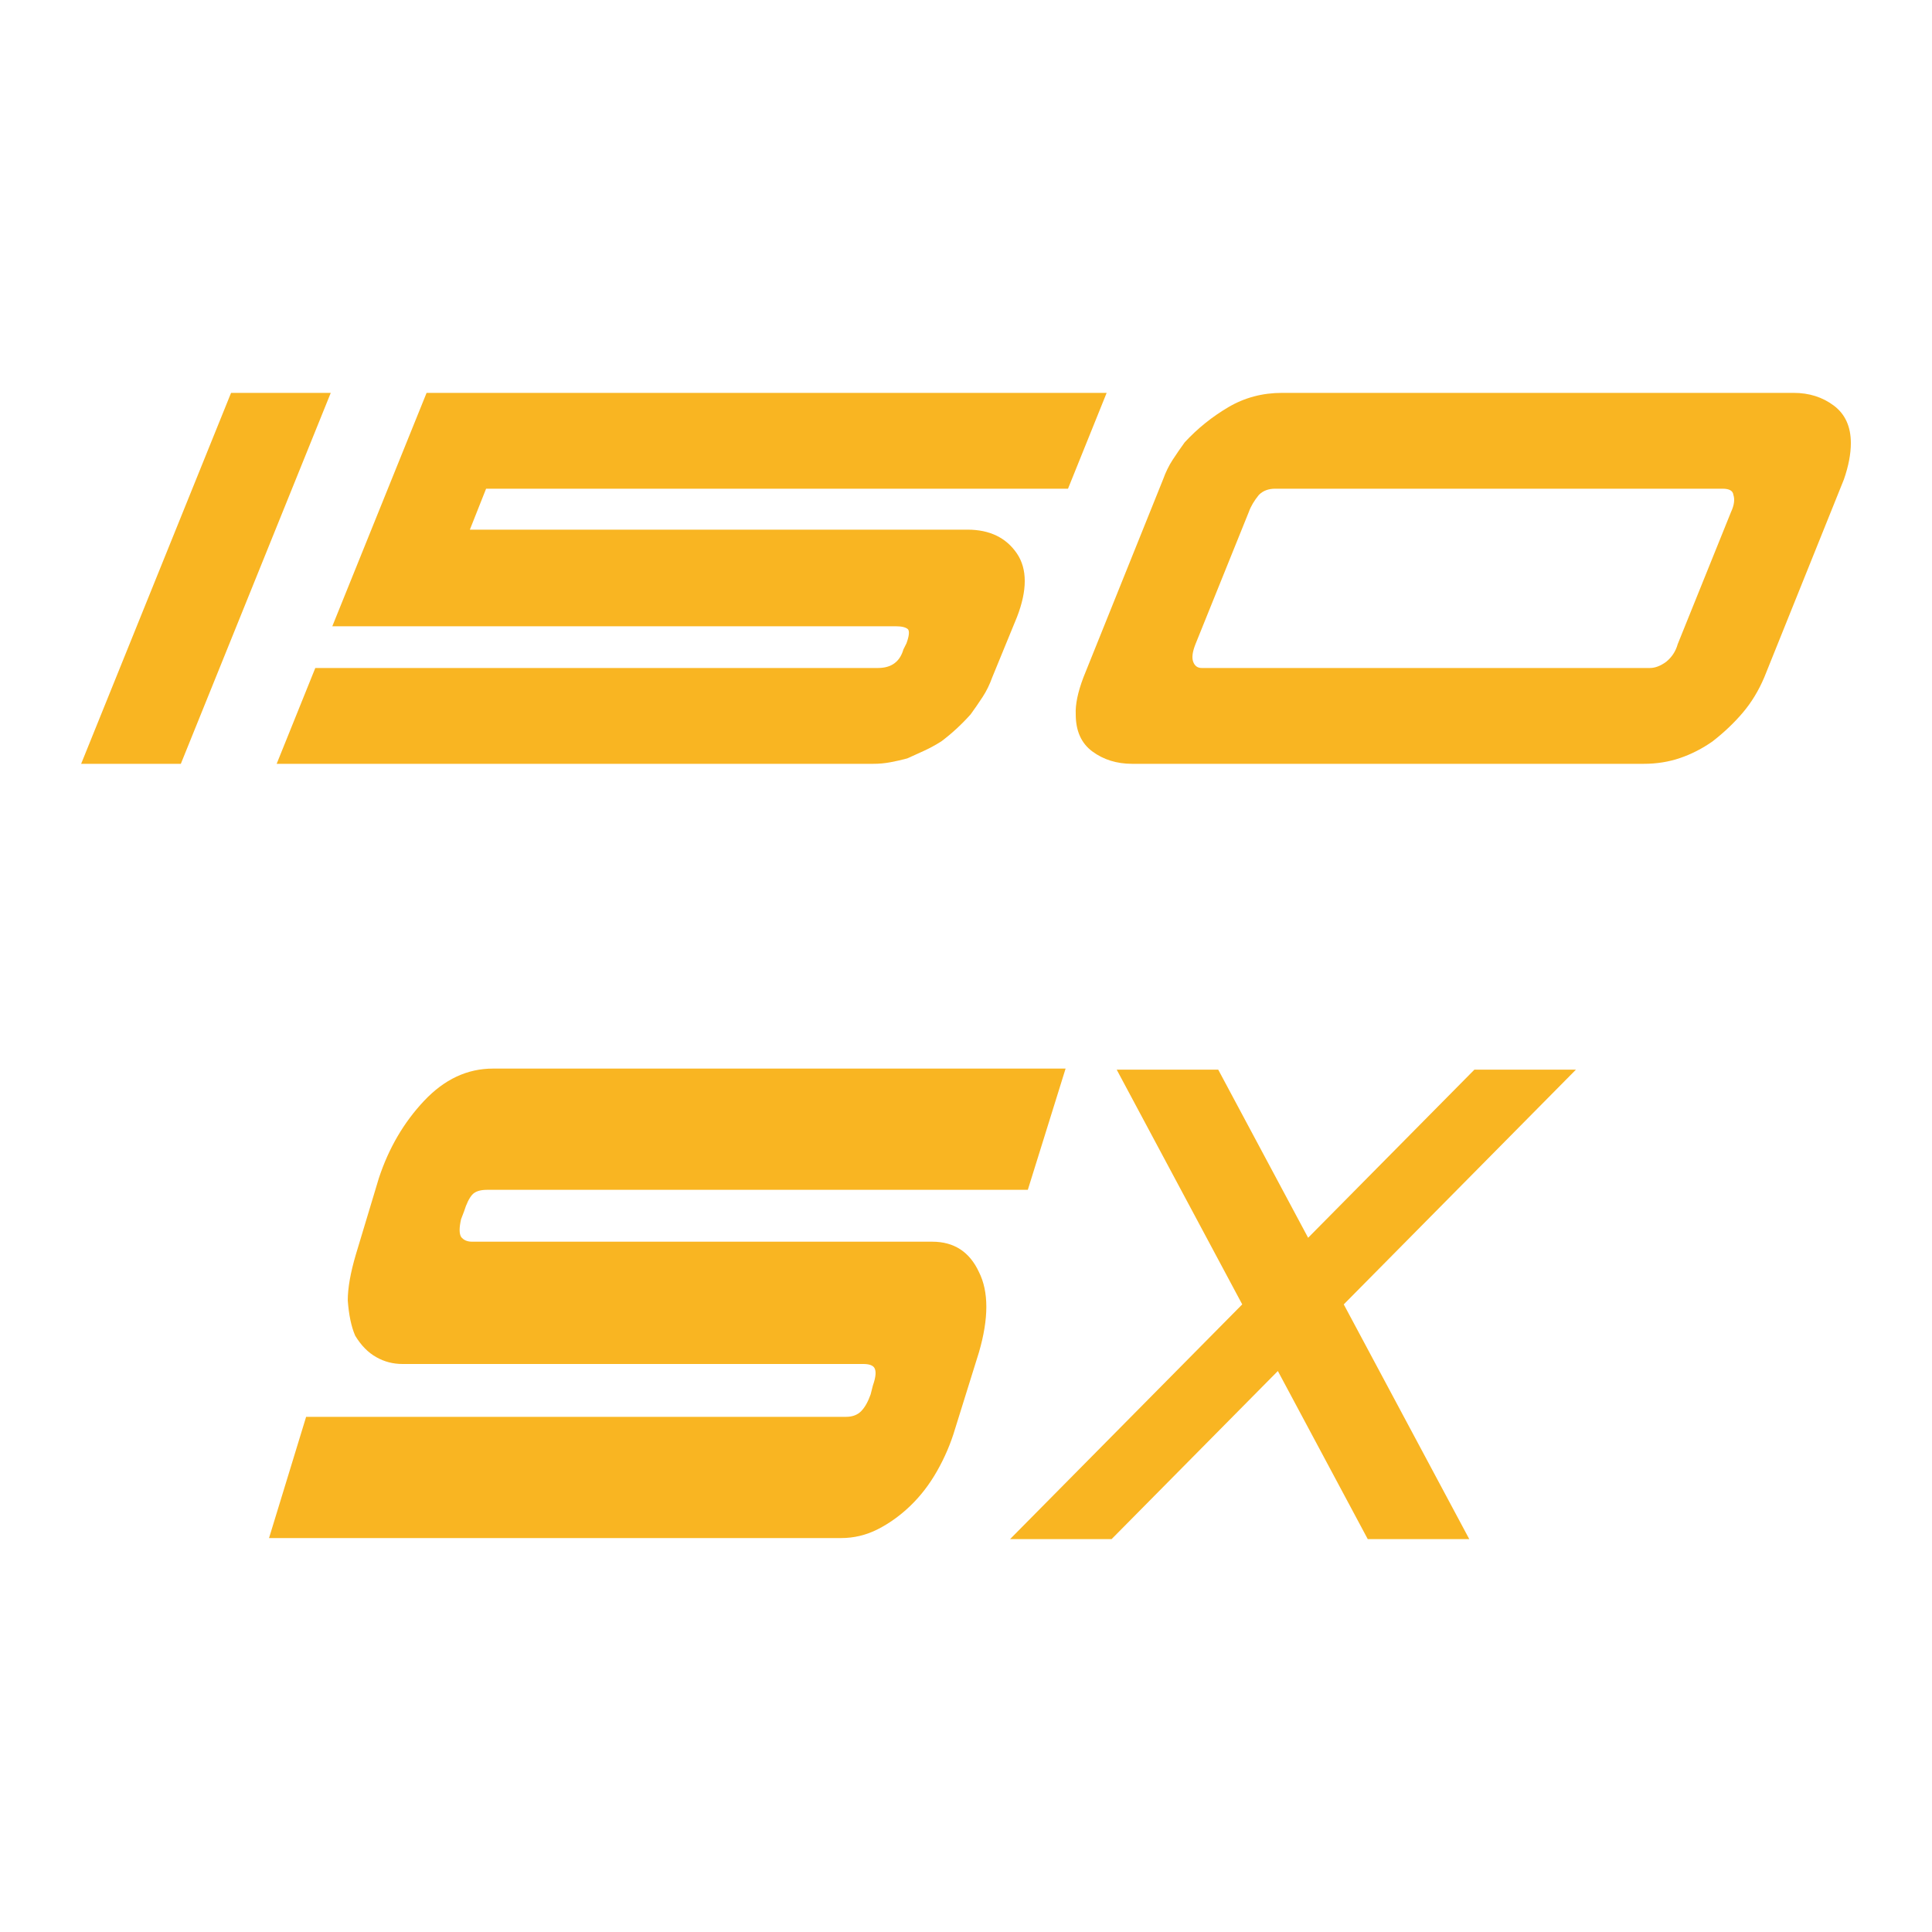 <?xml version="1.0" encoding="UTF-8"?>
<svg id="Ebene_1" data-name="Ebene 1" xmlns="http://www.w3.org/2000/svg" viewBox="0 0 200 200">
  <defs>
    <style>
      .cls-1 {
        fill: #f9b522;
      }
    </style>
  </defs>
  <g id="SX150">
    <g>
      <path class="cls-1" d="M8.4,79.07l15.52-38.4h10.32l-15.52,38.4h-10.32Z"/>
      <path class="cls-1" d="M90.88,69.15c1.39,0,2.27-.64,2.64-1.92l.32-.64c.27-.75.32-1.23.16-1.44-.21-.21-.64-.32-1.28-.32h-58.32l9.76-24.16h70.4l-4,9.92h-60.24l-1.68,4.24h51.52c2.29,0,4,.83,5.12,2.48,1.07,1.6,1.07,3.79,0,6.56l-2.56,6.24c-.27.75-.6,1.43-1,2.04-.4.61-.81,1.21-1.24,1.8-.96,1.07-1.97,2-3.04,2.8-.59.37-1.17.69-1.76.96-.59.27-1.17.53-1.76.8-.59.16-1.17.29-1.76.4-.59.11-1.17.16-1.76.16H28.64l4-9.92h58.24Z"/>
      <path class="cls-1" d="M185.68,40.67c1.6,0,2.99.44,4.16,1.32,1.17.88,1.76,2.17,1.76,3.88,0,1.12-.24,2.37-.72,3.76l-8.24,20.48c-.59,1.39-1.33,2.61-2.24,3.68-.91,1.07-1.95,2.05-3.12,2.96-1.07.75-2.19,1.32-3.36,1.72-1.17.4-2.43.6-3.76.6h-52.96c-1.6,0-2.97-.43-4.12-1.28-1.15-.85-1.72-2.13-1.72-3.84-.05-1.01.21-2.29.8-3.84l8.24-20.48c.27-.75.6-1.43,1-2.04.4-.61.81-1.21,1.24-1.8,1.33-1.44,2.84-2.65,4.52-3.64,1.68-.99,3.53-1.48,5.56-1.48h52.96ZM170.8,69.15c.53,0,1.09-.21,1.68-.64.59-.48.99-1.09,1.2-1.84l5.52-13.68c.32-.69.4-1.28.24-1.76-.05-.43-.43-.64-1.12-.64h-46.32c-.69,0-1.25.21-1.68.64-.48.59-.83,1.17-1.04,1.76l-5.52,13.68c-.32.8-.4,1.41-.24,1.84.16.43.45.64.88.64h46.4Z"/>
    </g>
    <g>
      <path id="X" class="cls-1" d="M104.91,110.73,104.56,159.33l48.07-48.6h10.51l-48.07,48.6h-10.51ZM141.59,159.33l-25.99-48.6h10.51s25.99,48.6,25.99,48.6h-10.51Z"/>
      <path id="S" class="cls-1" d="M87.6,146.67c.66,0,1.19-.21,1.57-.61.38-.4.7-.98.96-1.72l.23-.91c.31-.88.36-1.48.16-1.82-.16-.27-.54-.41-1.15-.41h-47.7c-.97,0-1.88-.23-2.72-.71-.84-.47-1.57-1.21-2.18-2.22-.41-.94-.66-2.16-.77-3.65,0-1.28.28-2.87.84-4.76l2.38-7.9c1.02-3.1,2.58-5.77,4.68-8,2.1-2.23,4.47-3.34,7.13-3.34h59.28l-3.91,12.55h-55.99c-.71,0-1.23.17-1.53.51s-.59.91-.84,1.72l-.31.81c-.2.88-.2,1.49,0,1.83.26.34.64.5,1.15.5h47.63c2.25,0,3.86,1.05,4.83,3.14,1.02,2.03,1.02,4.8,0,8.31l-2.46,7.89c-.46,1.56-1.09,3.02-1.88,4.41s-1.71,2.58-2.76,3.59c-1.05,1.01-2.18,1.82-3.38,2.43-1.2.61-2.47.91-3.79.91H27.85l3.84-12.55h55.91Z"/>
    </g>
  </g>
</svg>
